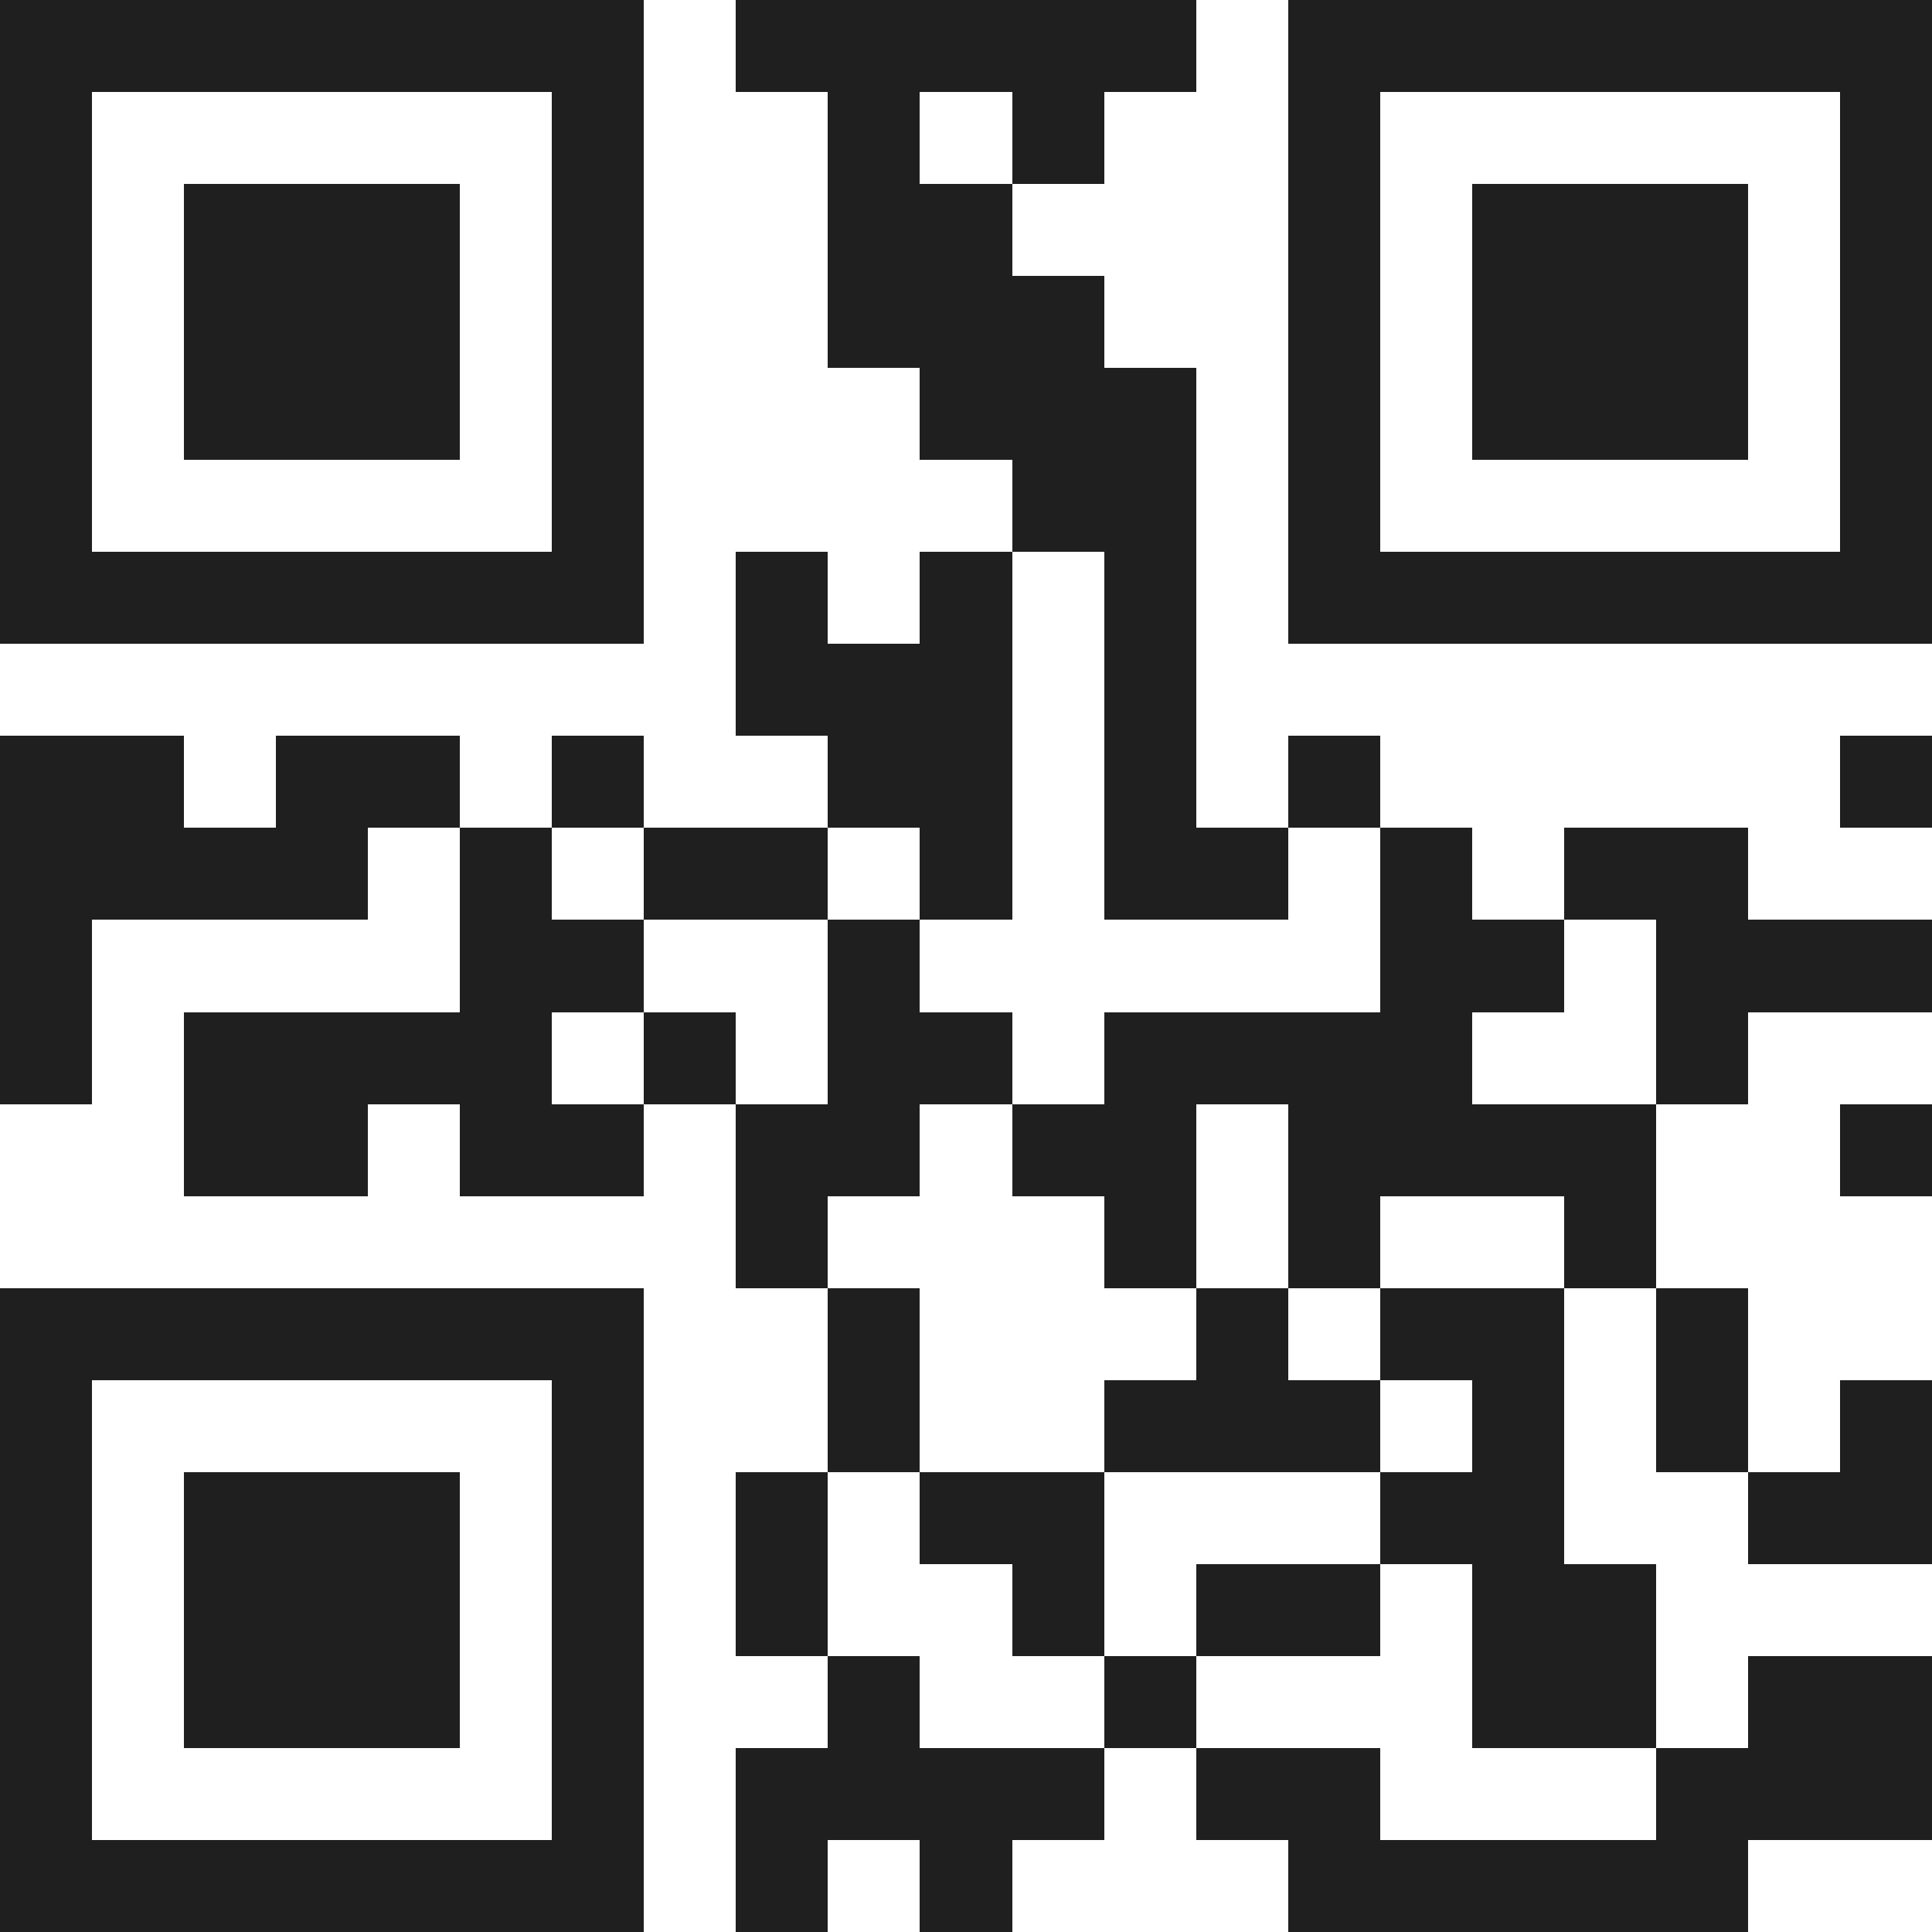 <svg xmlns="http://www.w3.org/2000/svg" viewBox="0 0 21 21" shape-rendering="crispEdges"><path fill="#ffffff" d="M0 0h21v21H0z"/><path stroke="#1f1f1f" d="M0 0.5h7m1 0h5m1 0h7M0 1.5h1m5 0h1m2 0h1m1 0h1m2 0h1m5 0h1M0 2.5h1m1 0h3m1 0h1m2 0h2m3 0h1m1 0h3m1 0h1M0 3.5h1m1 0h3m1 0h1m2 0h3m2 0h1m1 0h3m1 0h1M0 4.5h1m1 0h3m1 0h1m3 0h3m1 0h1m1 0h3m1 0h1M0 5.5h1m5 0h1m4 0h2m1 0h1m5 0h1M0 6.5h7m1 0h1m1 0h1m1 0h1m1 0h7M8 7.5h3m1 0h1M0 8.5h2m1 0h2m1 0h1m2 0h2m1 0h1m1 0h1m5 0h1M0 9.5h4m1 0h1m1 0h2m1 0h1m1 0h2m1 0h1m1 0h2M0 10.5h1m4 0h2m2 0h1m5 0h2m1 0h3M0 11.5h1m1 0h4m1 0h1m1 0h2m1 0h4m2 0h1M2 12.5h2m1 0h2m1 0h2m1 0h2m1 0h4m2 0h1M8 13.5h1m3 0h1m1 0h1m2 0h1M0 14.5h7m2 0h1m3 0h1m1 0h2m1 0h1M0 15.5h1m5 0h1m2 0h1m2 0h3m1 0h1m1 0h1m1 0h1M0 16.5h1m1 0h3m1 0h1m1 0h1m1 0h2m3 0h2m2 0h2M0 17.5h1m1 0h3m1 0h1m1 0h1m2 0h1m1 0h2m1 0h2M0 18.5h1m1 0h3m1 0h1m2 0h1m2 0h1m3 0h2m1 0h2M0 19.5h1m5 0h1m1 0h4m1 0h2m3 0h3M0 20.5h7m1 0h1m1 0h1m3 0h5"/></svg>

